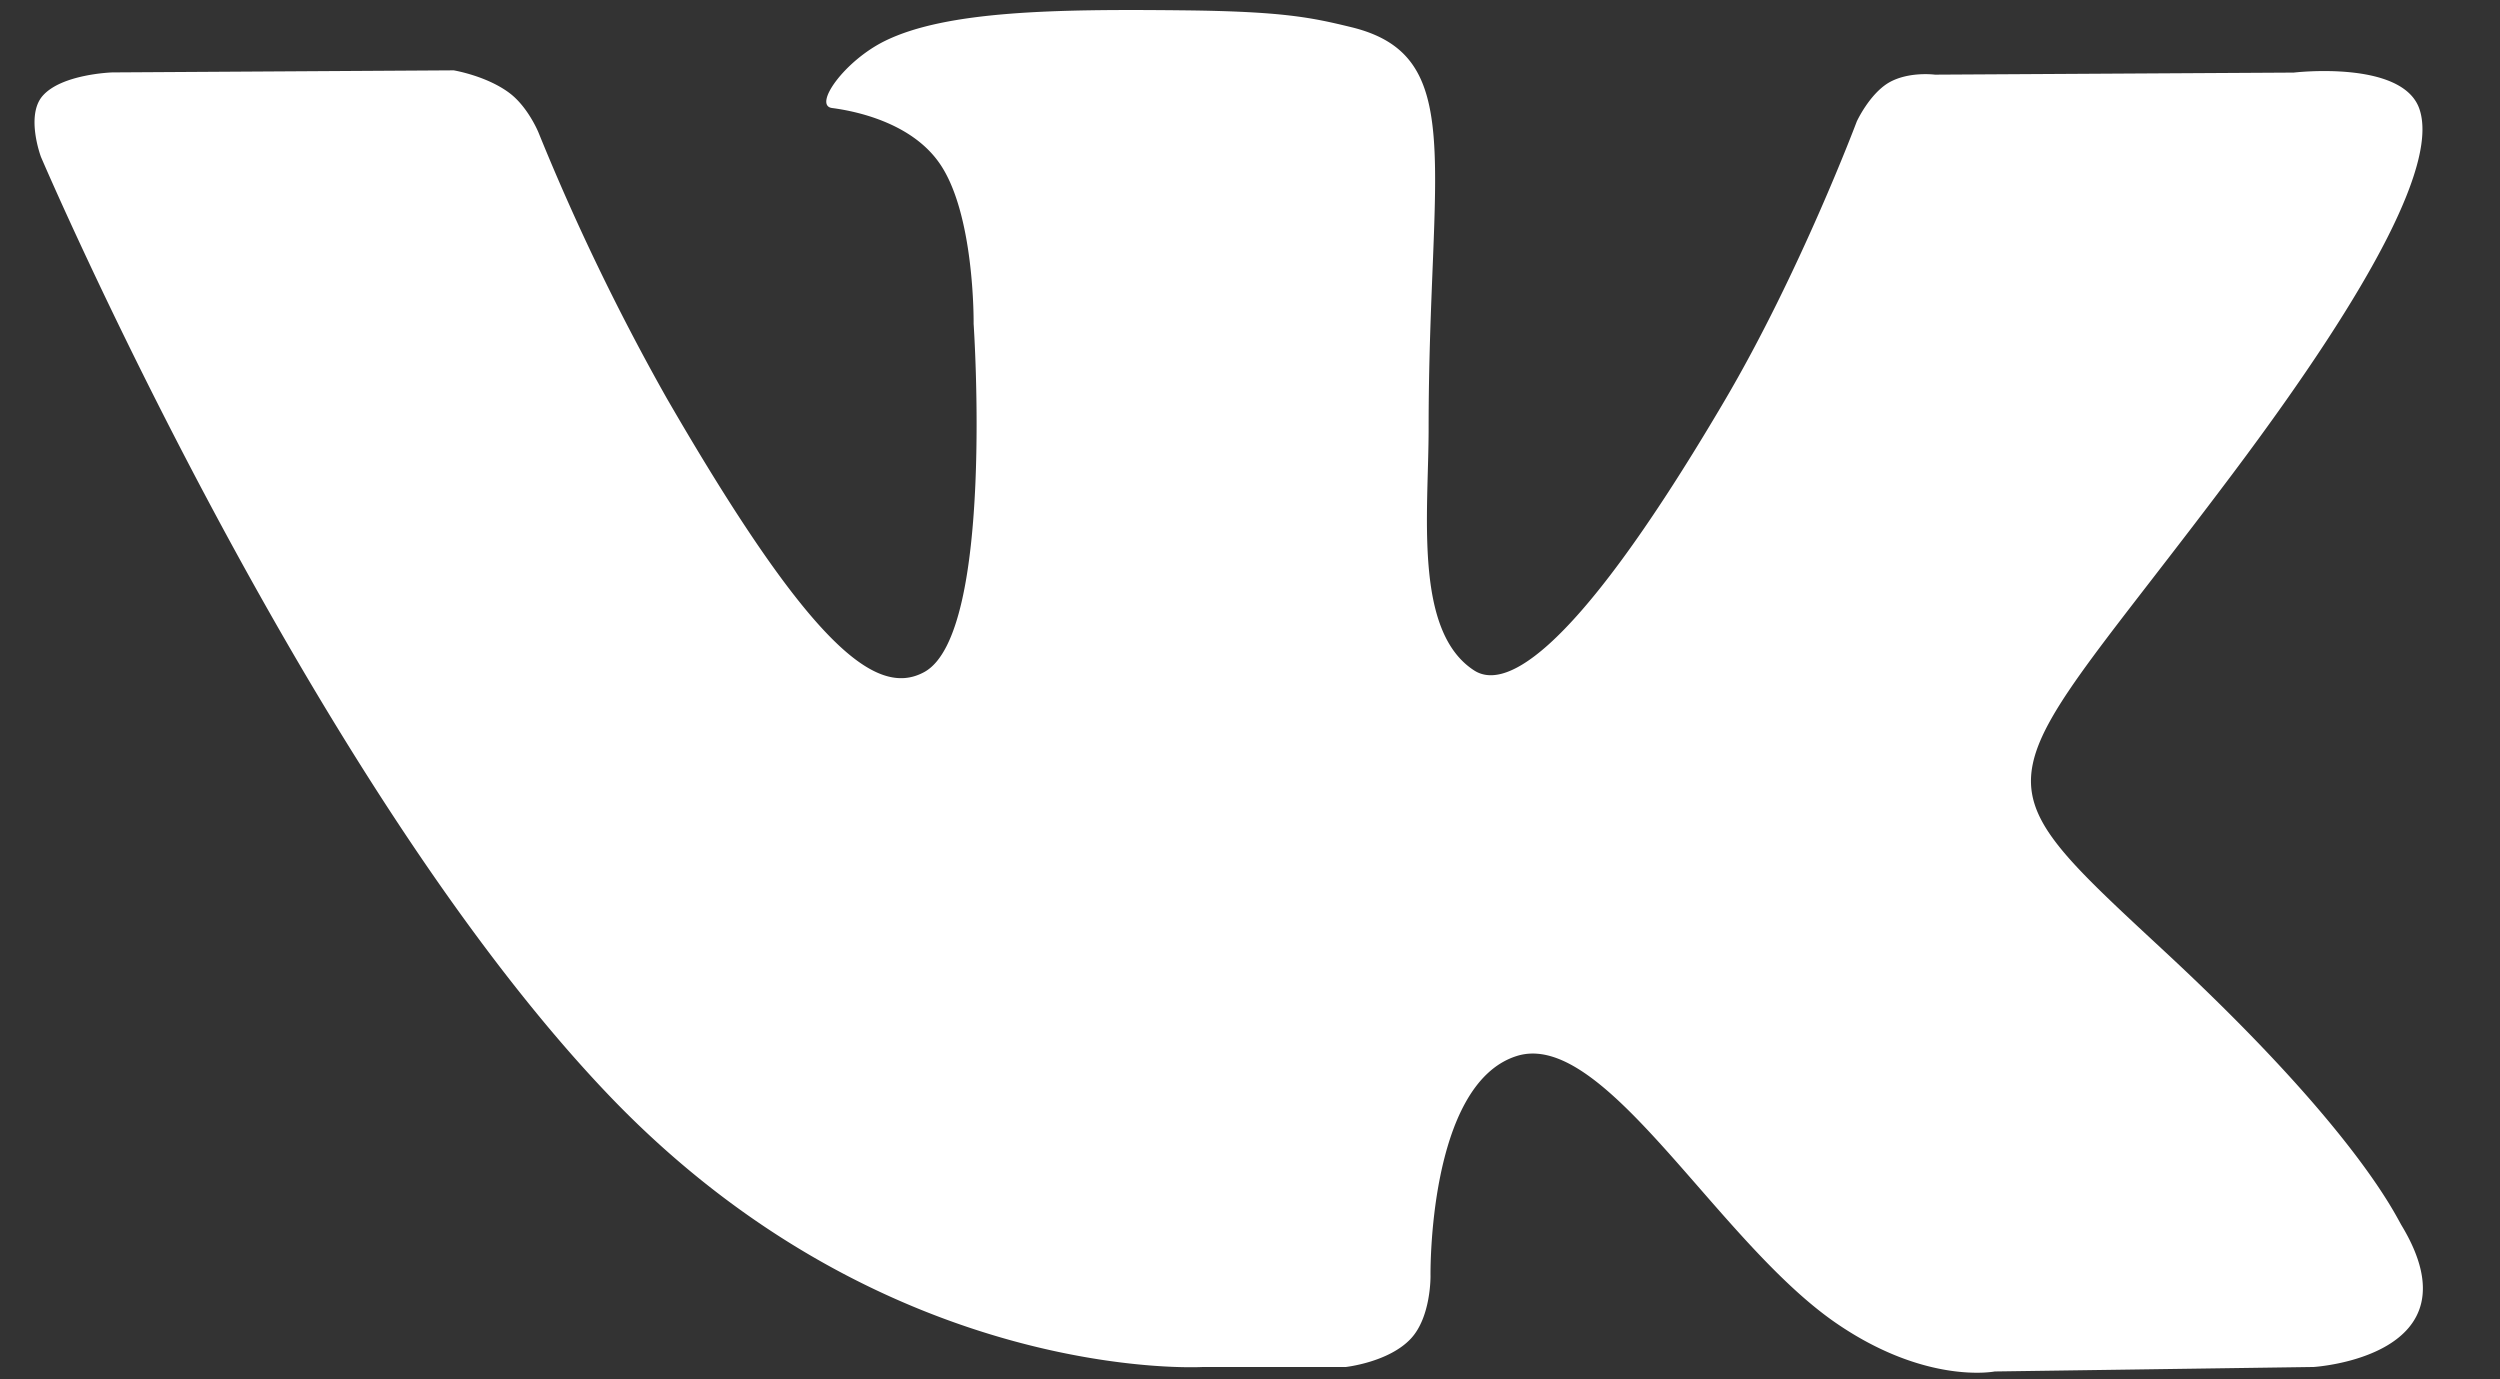 <svg xmlns="http://www.w3.org/2000/svg" width="29" height="16" fill="none"><rect width="100%" height="100%" fill="#333333" stroke="none"/><path fill="#FFF" d="M13.956 15.857h1.656s.5-.055.755-.33c.235-.253.227-.728.227-.728s-.033-2.222.999-2.549c1.016-.322 2.322 2.147 3.706 3.098 1.046.719 1.84.561 1.84.561l3.7-.052s1.937-.12 1.02-1.641c-.075-.125-.536-1.126-2.753-3.183-2.32-2.154-2.008-1.805.787-5.53 1.702-2.268 2.382-3.653 2.17-4.245-.203-.565-1.455-.416-1.455-.416l-4.163.024s-.308-.041-.539.095c-.223.135-.367.447-.367.447S20.88 3.164 20 4.657c-1.854 3.15-2.597 3.316-2.9 3.12-.704-.455-.528-1.832-.528-2.809 0-3.052.462-4.325-.902-4.654-.454-.11-.786-.182-1.945-.194-1.486-.016-2.744.005-3.456.353-.475.232-.84.75-.617.78.276.036.9.167 1.23.618.428.58.412 1.885.412 1.885s.246 3.594-.573 4.04c-.563.307-1.334-.318-2.987-3.177a26.65 26.65 0 0 1-1.488-3.083s-.123-.301-.343-.462c-.266-.196-.64-.258-.64-.258L1.303.84S.71.858.491 1.116c-.194.23-.016.704-.016.704s3.1 7.25 6.608 10.906c3.22 3.351 6.873 3.131 6.873 3.131Z"/></svg>